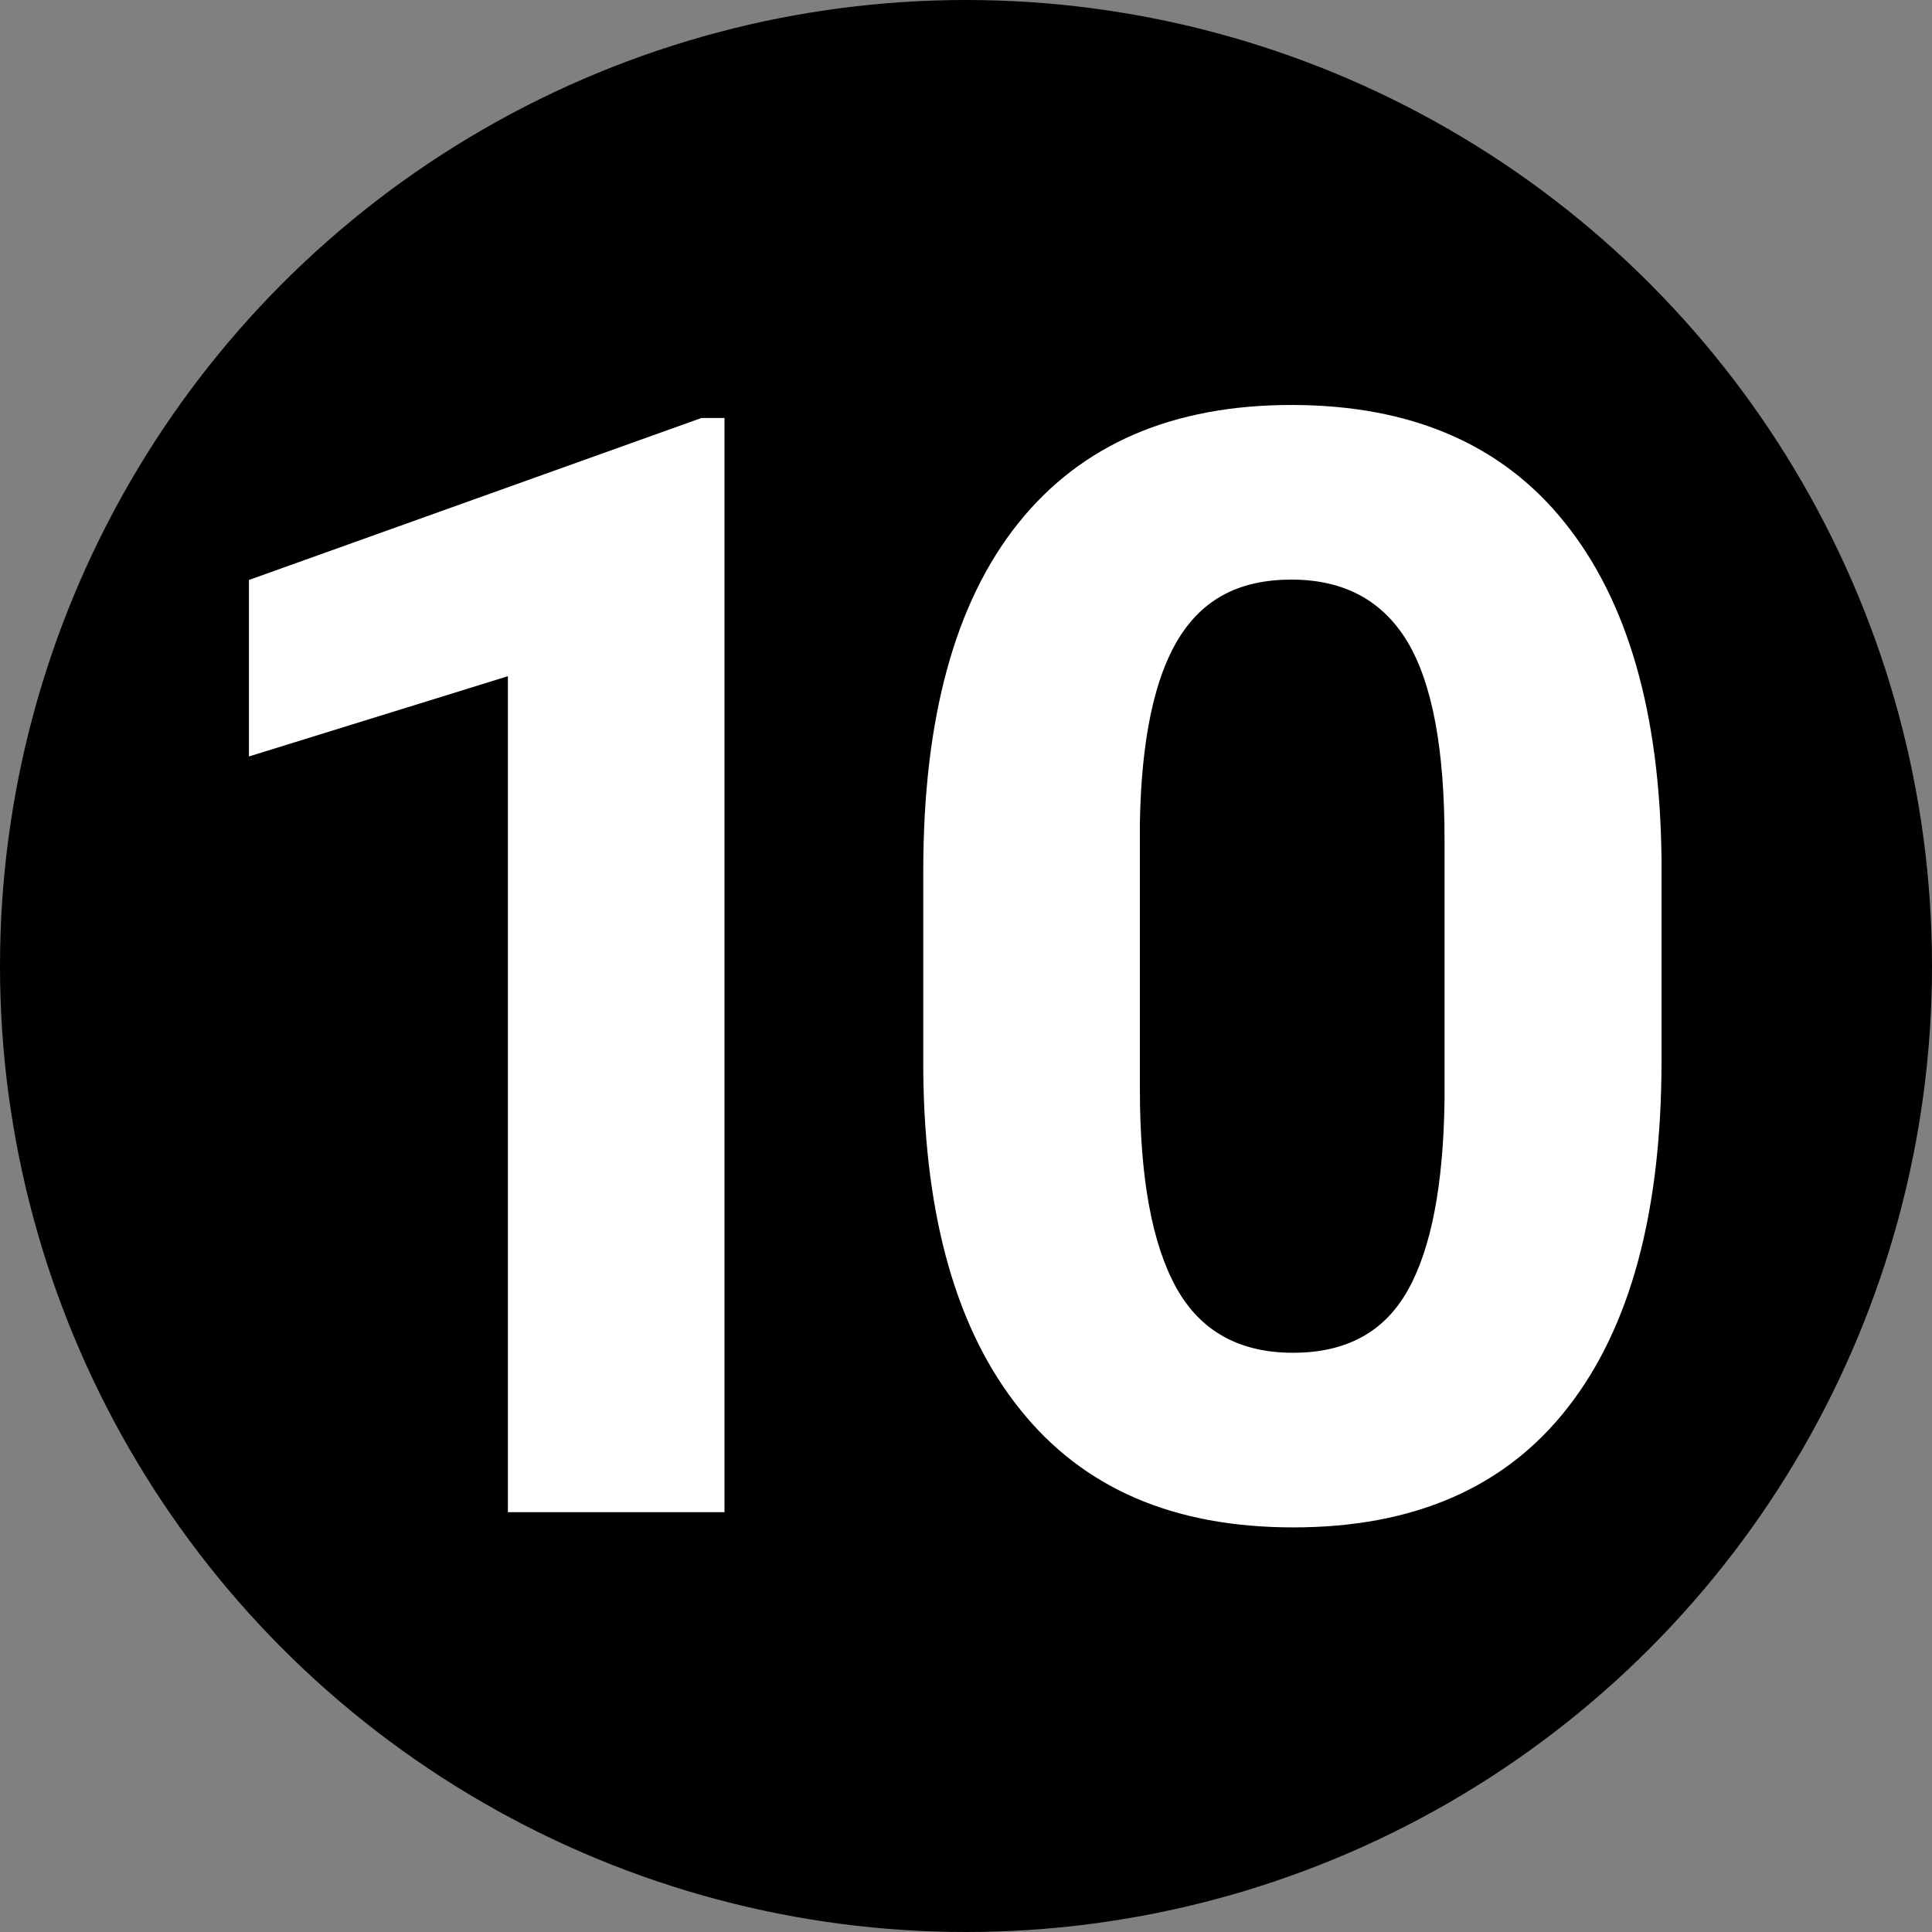 <?xml version="1.0" encoding="UTF-8"?><svg xmlns="http://www.w3.org/2000/svg" id="Layer_165b42d03b0d7a" viewBox="0 0 52 52" aria-hidden="true" width="52px" height="52px"><rect x="0" y="0" width="52" height="52" fill="#808080" stroke="none"/><defs><linearGradient class="cerosgradient" data-cerosgradient="true" id="CerosGradient_id4245c7d85" gradientUnits="userSpaceOnUse" x1="50%" y1="100%" x2="50%" y2="0%"><stop offset="0%" stop-color="#d1d1d1"/><stop offset="100%" stop-color="#d1d1d1"/></linearGradient><linearGradient/><style>.cls-1-65b42d03b0d7a,.cls-2-65b42d03b0d7a{stroke-width:0px;}.cls-2-65b42d03b0d7a{fill:#fff;}</style></defs><circle class="cls-1-65b42d03b0d7a" cx="26" cy="26" r="26"/><path class="cls-2-65b42d03b0d7a" d="m19.51,40.7h-5.84v-22.5l-6.97,2.16v-4.75l12.18-4.36h.62v29.45Z"/><path class="cls-2-65b42d03b0d7a" d="m44.72,28.55c0,4.07-.84,7.18-2.52,9.33-1.68,2.16-4.15,3.23-7.39,3.23s-5.66-1.06-7.35-3.17c-1.7-2.11-2.57-5.14-2.61-9.09v-5.41c0-4.11.85-7.22,2.55-9.35,1.7-2.13,4.16-3.19,7.36-3.19s5.66,1.05,7.35,3.16c1.7,2.11,2.57,5.13,2.61,9.08v5.41Zm-5.84-5.95c0-2.44-.33-4.21-1-5.33-.67-1.11-1.71-1.67-3.12-1.67s-2.39.53-3.04,1.59c-.65,1.06-1,2.71-1.04,4.96v7.16c0,2.4.33,4.18.98,5.35s1.7,1.75,3.14,1.75,2.46-.56,3.09-1.68c.63-1.12.96-2.83.99-5.13v-7Z"/></svg>